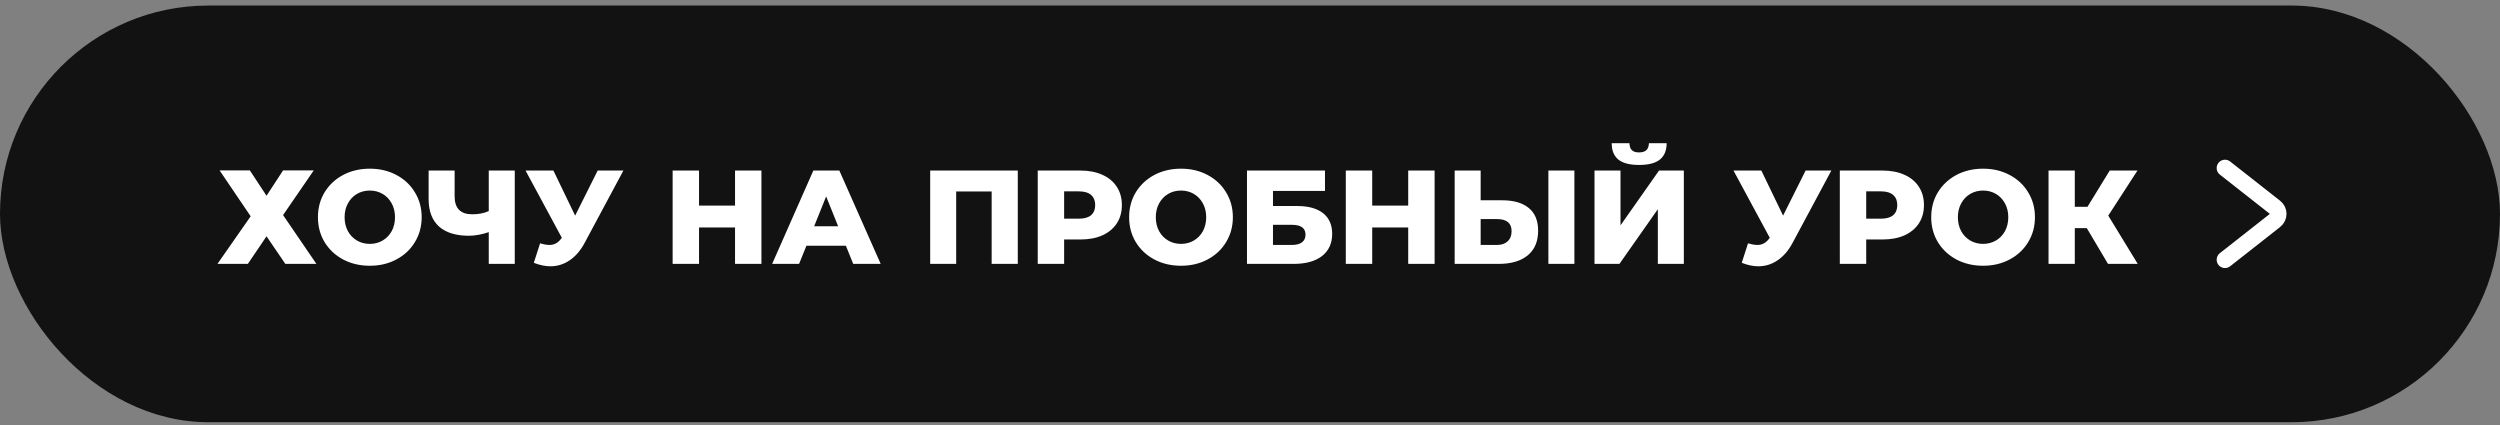 <?xml version="1.0" encoding="UTF-8"?> <svg xmlns="http://www.w3.org/2000/svg" width="300" height="51" viewBox="0 0 300 51" fill="none"><rect x="0" y="0" width="300" height="51" fill="#808080" stroke="none"/> <rect y="0.666" width="300" height="50" rx="25" fill="#121212"></rect> <path d="M29.984 20.45L31.984 23.49L33.968 20.45H37.648L33.968 25.81L37.968 31.666H34.24L31.984 28.354L29.744 31.666H26.096L30.08 25.954L26.352 20.45H29.984ZM44.376 31.89C43.192 31.89 42.125 31.639 41.176 31.138C40.237 30.637 39.496 29.943 38.952 29.058C38.419 28.173 38.152 27.175 38.152 26.066C38.152 24.957 38.419 23.959 38.952 23.074C39.496 22.189 40.237 21.495 41.176 20.994C42.125 20.493 43.192 20.242 44.376 20.242C45.56 20.242 46.621 20.493 47.56 20.994C48.509 21.495 49.251 22.189 49.784 23.074C50.328 23.959 50.6 24.957 50.6 26.066C50.6 27.175 50.328 28.173 49.784 29.058C49.251 29.943 48.509 30.637 47.56 31.138C46.621 31.639 45.56 31.89 44.376 31.89ZM44.376 29.266C44.941 29.266 45.453 29.133 45.912 28.866C46.37 28.599 46.733 28.226 47 27.746C47.267 27.255 47.4 26.695 47.4 26.066C47.4 25.437 47.267 24.882 47 24.402C46.733 23.911 46.37 23.533 45.912 23.266C45.453 22.999 44.941 22.866 44.376 22.866C43.81 22.866 43.298 22.999 42.84 23.266C42.381 23.533 42.019 23.911 41.752 24.402C41.485 24.882 41.352 25.437 41.352 26.066C41.352 26.695 41.485 27.255 41.752 27.746C42.019 28.226 42.381 28.599 42.84 28.866C43.298 29.133 43.81 29.266 44.376 29.266ZM61.771 20.466V31.666H58.651V27.858C57.787 28.146 56.993 28.29 56.267 28.29C54.699 28.29 53.499 27.917 52.667 27.17C51.846 26.413 51.435 25.325 51.435 23.906V20.466H54.555V23.554C54.555 24.994 55.259 25.714 56.667 25.714C57.435 25.714 58.097 25.586 58.651 25.33V20.466H61.771ZM74.809 20.466L70.169 29.122C69.678 30.05 69.075 30.754 68.361 31.234C67.657 31.714 66.883 31.954 66.041 31.954C65.422 31.954 64.761 31.815 64.057 31.538L64.809 29.202C65.246 29.33 65.619 29.394 65.929 29.394C66.238 29.394 66.51 29.325 66.745 29.186C66.99 29.047 67.214 28.829 67.417 28.53L63.065 20.466H66.409L69.017 25.874L71.721 20.466H74.809ZM91.372 20.466V31.666H88.204V27.298H83.884V31.666H80.716V20.466H83.884V24.674H88.204V20.466H91.372ZM101.506 29.49H96.77L95.89 31.666H92.658L97.602 20.466H100.722L105.682 31.666H102.386L101.506 29.49ZM100.578 27.154L99.138 23.57L97.698 27.154H100.578ZM122.134 20.466V31.666H118.998V22.978H114.742V31.666H111.622V20.466H122.134ZM129.648 20.466C130.661 20.466 131.541 20.637 132.288 20.978C133.035 21.309 133.611 21.789 134.016 22.418C134.421 23.037 134.624 23.767 134.624 24.61C134.624 25.453 134.421 26.183 134.016 26.802C133.611 27.421 133.035 27.901 132.288 28.242C131.541 28.573 130.661 28.738 129.648 28.738H127.696V31.666H124.528V20.466H129.648ZM129.456 26.242C130.107 26.242 130.597 26.103 130.928 25.826C131.259 25.538 131.424 25.133 131.424 24.61C131.424 24.087 131.259 23.682 130.928 23.394C130.597 23.106 130.107 22.962 129.456 22.962H127.696V26.242H129.456ZM141.72 31.89C140.536 31.89 139.469 31.639 138.52 31.138C137.581 30.637 136.84 29.943 136.296 29.058C135.762 28.173 135.496 27.175 135.496 26.066C135.496 24.957 135.762 23.959 136.296 23.074C136.84 22.189 137.581 21.495 138.52 20.994C139.469 20.493 140.536 20.242 141.72 20.242C142.904 20.242 143.965 20.493 144.904 20.994C145.853 21.495 146.594 22.189 147.128 23.074C147.672 23.959 147.944 24.957 147.944 26.066C147.944 27.175 147.672 28.173 147.128 29.058C146.594 29.943 145.853 30.637 144.904 31.138C143.965 31.639 142.904 31.89 141.72 31.89ZM141.72 29.266C142.285 29.266 142.797 29.133 143.256 28.866C143.714 28.599 144.077 28.226 144.344 27.746C144.61 27.255 144.744 26.695 144.744 26.066C144.744 25.437 144.61 24.882 144.344 24.402C144.077 23.911 143.714 23.533 143.256 23.266C142.797 22.999 142.285 22.866 141.72 22.866C141.154 22.866 140.642 22.999 140.184 23.266C139.725 23.533 139.362 23.911 139.096 24.402C138.829 24.882 138.696 25.437 138.696 26.066C138.696 26.695 138.829 27.255 139.096 27.746C139.362 28.226 139.725 28.599 140.184 28.866C140.642 29.133 141.154 29.266 141.72 29.266ZM149.638 20.466H158.998V22.914H152.758V24.722H155.654C157.008 24.722 158.048 25.01 158.774 25.586C159.499 26.162 159.862 26.989 159.862 28.066C159.862 29.197 159.456 30.082 158.646 30.722C157.835 31.351 156.699 31.666 155.238 31.666H149.638V20.466ZM155.03 29.394C155.563 29.394 155.968 29.287 156.246 29.074C156.523 28.861 156.661 28.557 156.661 28.162C156.661 27.373 156.118 26.978 155.03 26.978H152.758V29.394H155.03ZM172.153 20.466V31.666H168.985V27.298H164.665V31.666H161.497V20.466H164.665V24.674H168.985V20.466H172.153ZM180.271 24.034C181.647 24.034 182.709 24.343 183.455 24.962C184.202 25.57 184.575 26.477 184.575 27.682C184.575 28.973 184.159 29.959 183.327 30.642C182.495 31.325 181.338 31.666 179.855 31.666H174.559V20.466H177.679V24.034H180.271ZM179.647 29.394C180.181 29.394 180.602 29.25 180.911 28.962C181.231 28.674 181.391 28.269 181.391 27.746C181.391 26.775 180.81 26.29 179.647 26.29H177.679V29.394H179.647ZM185.807 20.466H188.927V31.666H185.807V20.466ZM191.341 20.466H194.461V27.042L199.085 20.466H202.061V31.666H198.941V25.106L194.333 31.666H191.341V20.466ZM196.685 19.794C195.554 19.794 194.722 19.575 194.189 19.138C193.666 18.701 193.405 18.05 193.405 17.186H195.533C195.543 17.559 195.639 17.837 195.821 18.018C196.002 18.199 196.29 18.29 196.685 18.29C197.079 18.29 197.373 18.199 197.565 18.018C197.757 17.837 197.858 17.559 197.869 17.186H199.997C199.997 18.05 199.73 18.701 199.197 19.138C198.663 19.575 197.826 19.794 196.685 19.794ZM219.762 20.466L215.122 29.122C214.631 30.05 214.029 30.754 213.314 31.234C212.61 31.714 211.837 31.954 210.994 31.954C210.375 31.954 209.714 31.815 209.01 31.538L209.762 29.202C210.199 29.33 210.573 29.394 210.882 29.394C211.191 29.394 211.463 29.325 211.698 29.186C211.943 29.047 212.167 28.829 212.37 28.53L208.018 20.466H211.362L213.97 25.874L216.674 20.466H219.762ZM225.898 20.466C226.911 20.466 227.791 20.637 228.538 20.978C229.285 21.309 229.861 21.789 230.266 22.418C230.671 23.037 230.874 23.767 230.874 24.61C230.874 25.453 230.671 26.183 230.266 26.802C229.861 27.421 229.285 27.901 228.538 28.242C227.791 28.573 226.911 28.738 225.898 28.738H223.946V31.666H220.778V20.466H225.898ZM225.706 26.242C226.357 26.242 226.847 26.103 227.178 25.826C227.509 25.538 227.674 25.133 227.674 24.61C227.674 24.087 227.509 23.682 227.178 23.394C226.847 23.106 226.357 22.962 225.706 22.962H223.946V26.242H225.706ZM237.97 31.89C236.786 31.89 235.719 31.639 234.77 31.138C233.831 30.637 233.09 29.943 232.546 29.058C232.012 28.173 231.746 27.175 231.746 26.066C231.746 24.957 232.012 23.959 232.546 23.074C233.09 22.189 233.831 21.495 234.77 20.994C235.719 20.493 236.786 20.242 237.97 20.242C239.154 20.242 240.215 20.493 241.154 20.994C242.103 21.495 242.844 22.189 243.378 23.074C243.922 23.959 244.194 24.957 244.194 26.066C244.194 27.175 243.922 28.173 243.378 29.058C242.844 29.943 242.103 30.637 241.154 31.138C240.215 31.639 239.154 31.89 237.97 31.89ZM237.97 29.266C238.535 29.266 239.047 29.133 239.506 28.866C239.964 28.599 240.327 28.226 240.594 27.746C240.86 27.255 240.994 26.695 240.994 26.066C240.994 25.437 240.86 24.882 240.594 24.402C240.327 23.911 239.964 23.533 239.506 23.266C239.047 22.999 238.535 22.866 237.97 22.866C237.404 22.866 236.892 22.999 236.434 23.266C235.975 23.533 235.612 23.911 235.346 24.402C235.079 24.882 234.946 25.437 234.946 26.066C234.946 26.695 235.079 27.255 235.346 27.746C235.612 28.226 235.975 28.599 236.434 28.866C236.892 29.133 237.404 29.266 237.97 29.266ZM250.416 27.378H248.976V31.666H245.824V20.466H248.976V24.818H250.496L253.168 20.466H256.496L252.992 25.874L256.528 31.666H252.96L250.416 27.378Z" fill="white"></path> <path d="M267 20.166L272.999 24.88C273.509 25.28 273.509 26.052 272.999 26.452L267 31.166" stroke="white" stroke-width="2" stroke-linecap="round"></path> </svg> 